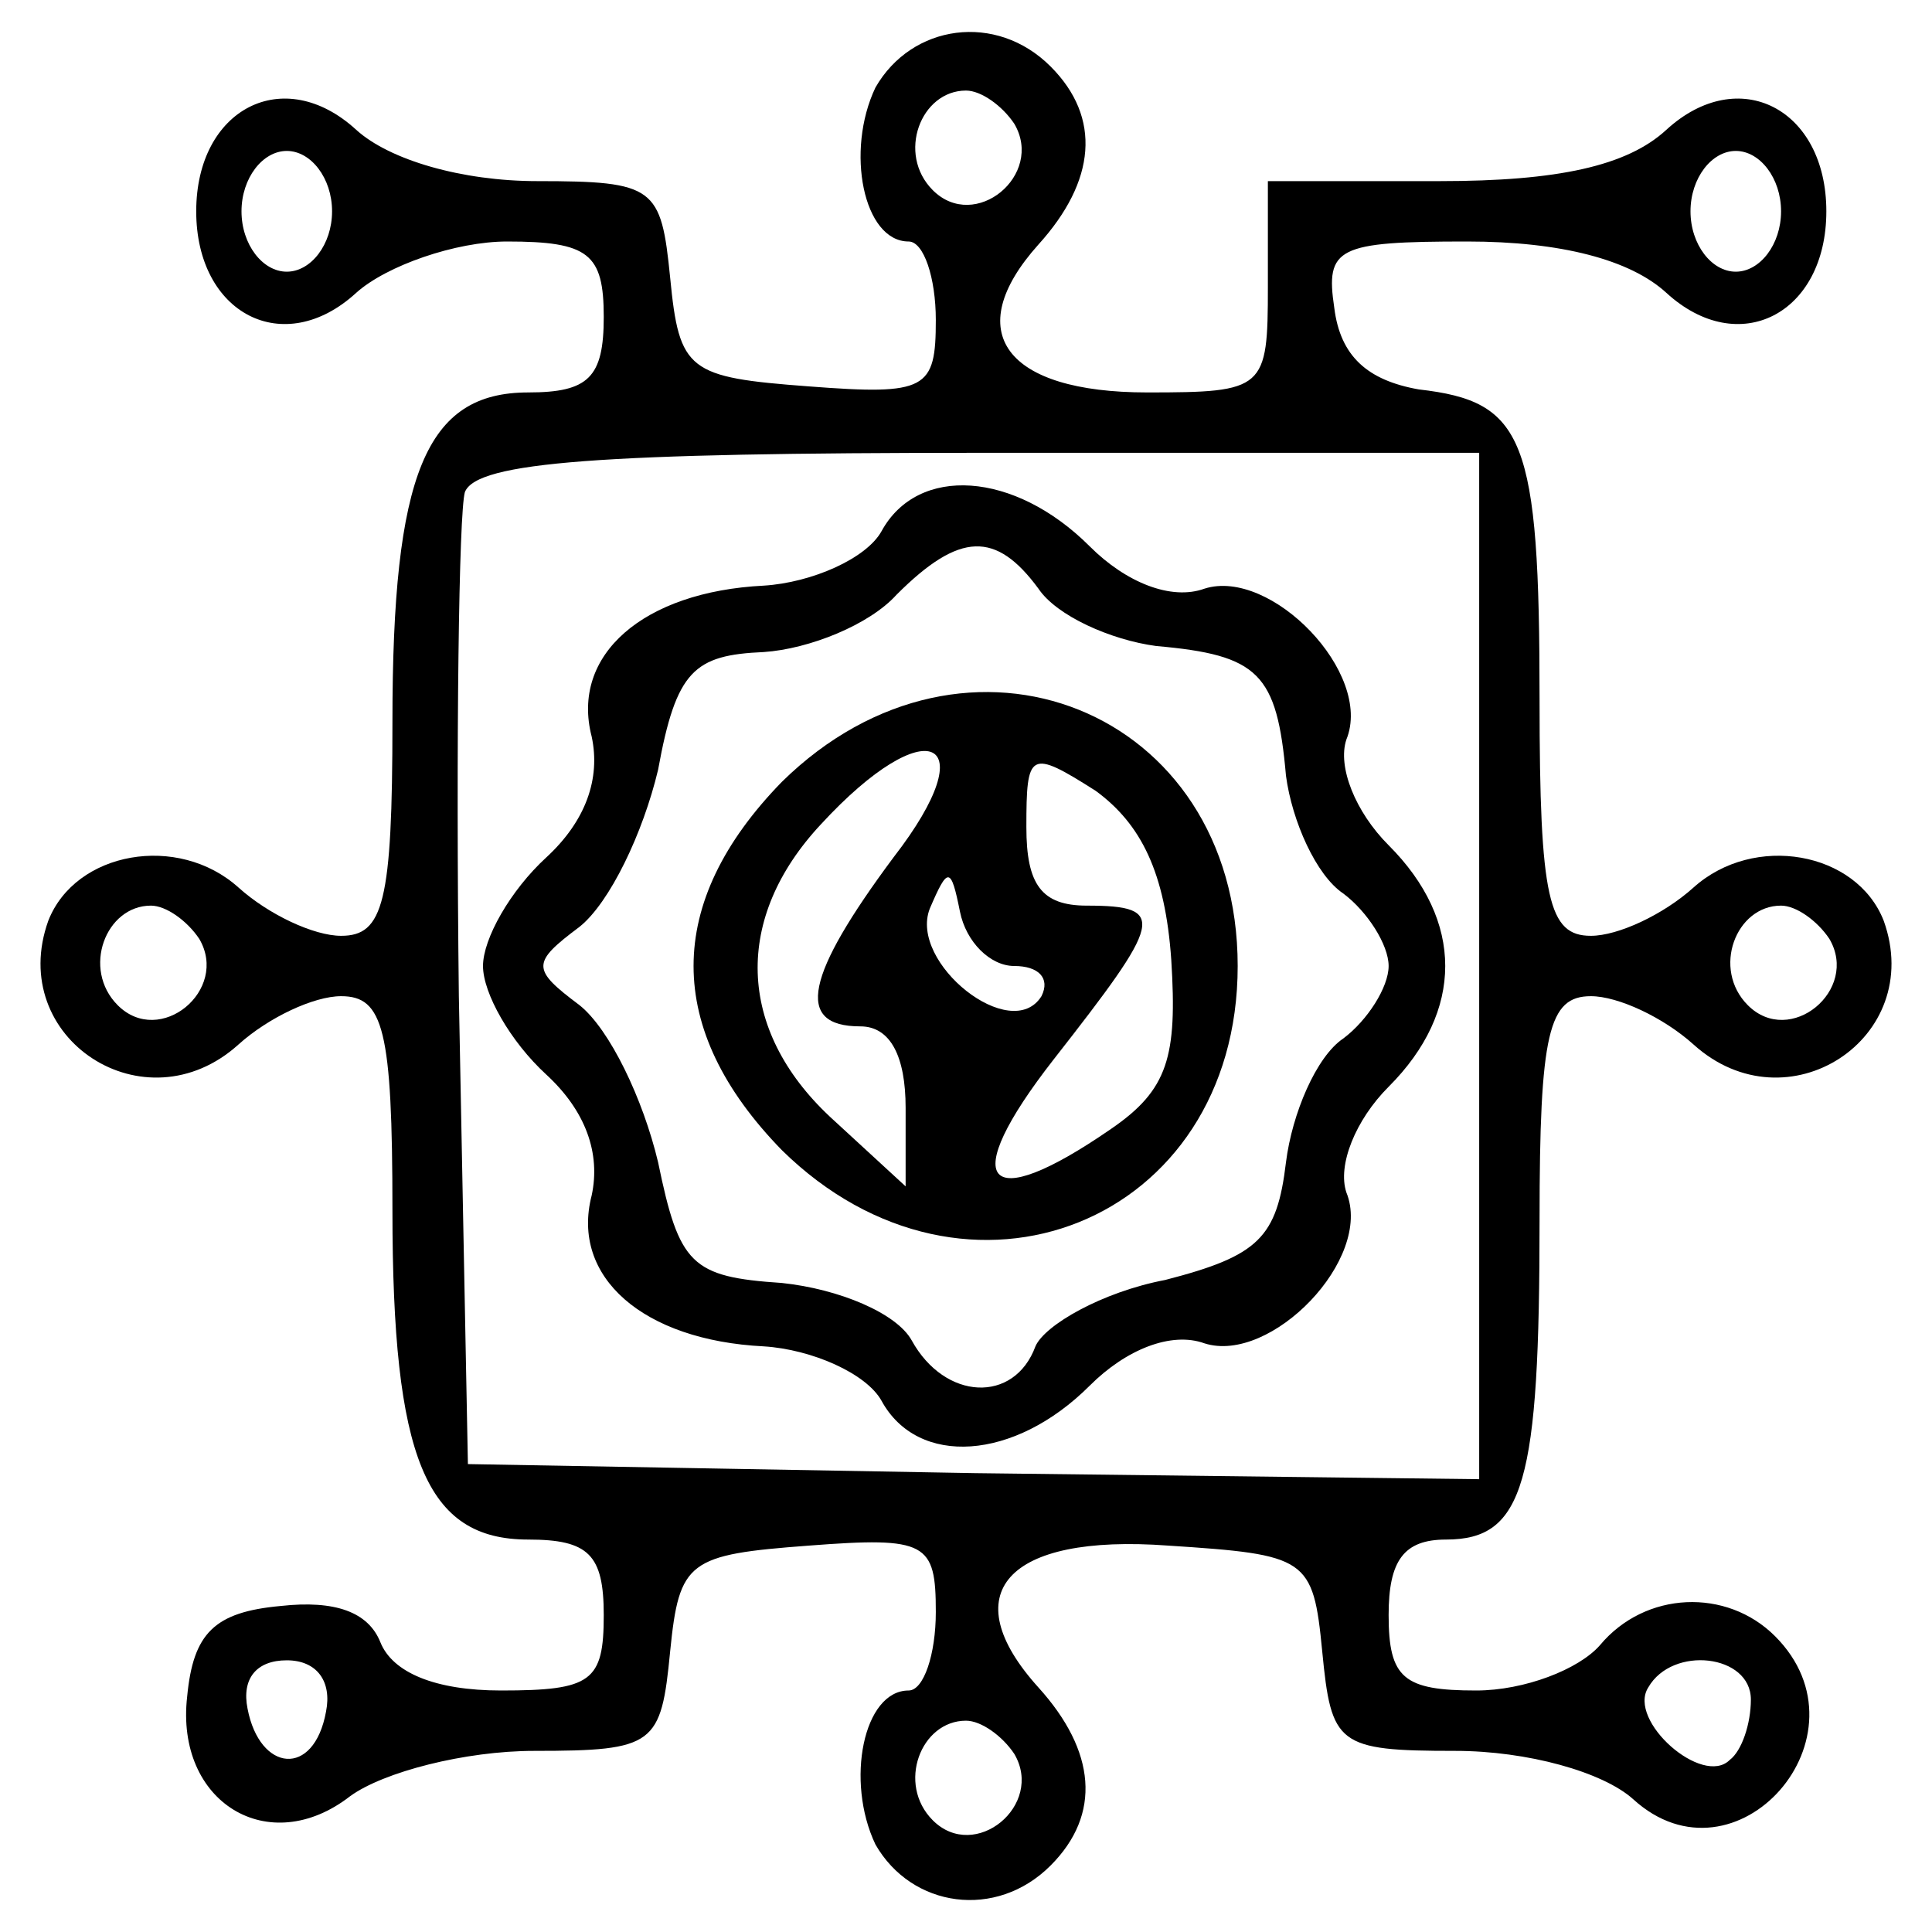 <?xml version="1.0" encoding="UTF-8" standalone="no"?> <svg xmlns="http://www.w3.org/2000/svg" version="1.0" width="64pt" height="64pt" viewBox="0 0 64 64" preserveAspectRatio="xMidYMid meet"><g transform="translate(0,64) scale(0.1,-0.1)" fill="#000000" stroke="none"><path d="M290 611 c-10 -21 -4 -51 11 -51 5 0 9 -12 9 -26 0 -23 -3 -25 -42 -22 -40 3 -43 5 -46 36 -3 30 -5 32 -44 32 -25 0 -49 7 -60 17 -24 22 -53 7 -53 -27 0 -34 29 -49 53 -27 10 9 33 17 50 17 27 0 32 -4 32 -25 0 -20 -5 -25 -25 -25 -34 0 -45 -27 -45 -109 0 -60 -3 -71 -17 -71 -9 0 -24 7 -34 16 -20 18 -54 12 -63 -11 -14 -39 32 -69 63 -41 10 9 25 16 34 16 14 0 17 -11 17 -71 0 -82 11 -109 45 -109 20 0 25 -5 25 -25 0 -22 -4 -25 -34 -25 -22 0 -36 6 -40 16 -4 10 -15 14 -33 12 -22 -2 -29 -9 -31 -30 -4 -35 27 -54 54 -33 11 8 38 15 61 15 40 0 42 2 45 33 3 30 6 32 46 35 39 3 42 1 42 -22 0 -14 -4 -26 -9 -26 -15 0 -21 -30 -11 -51 12 -21 40 -25 58 -7 17 17 15 38 -4 59 -28 31 -11 51 43 47 46 -3 48 -4 51 -35 3 -31 5 -33 44 -33 24 0 49 -7 59 -16 34 -31 80 21 47 54 -16 16 -43 15 -58 -3 -7 -8 -25 -15 -41 -15 -24 0 -29 4 -29 25 0 18 5 25 19 25 26 0 31 19 31 106 0 62 3 74 17 74 9 0 24 -7 34 -16 31 -28 77 2 63 41 -9 23 -43 29 -63 11 -10 -9 -25 -16 -34 -16 -14 0 -17 12 -17 78 0 87 -5 99 -40 103 -17 3 -26 11 -28 27 -3 20 1 22 44 22 31 0 54 -6 66 -17 24 -22 53 -7 53 27 0 34 -29 49 -53 27 -13 -12 -36 -17 -75 -17 l-57 0 0 -35 c0 -34 -1 -35 -40 -35 -47 0 -62 20 -36 49 19 21 21 42 4 59 -18 18 -46 14 -58 -7z m46 -12 c10 -17 -13 -36 -27 -22 -12 12 -4 33 11 33 5 0 12 -5 16 -11z m-226 -29 c0 -11 -7 -20 -15 -20 -8 0 -15 9 -15 20 0 11 7 20 15 20 8 0 15 -9 15 -20z m480 0 c0 -11 -7 -20 -15 -20 -8 0 -15 9 -15 20 0 11 7 20 15 20 8 0 15 -9 15 -20z m-100 -250 l0 -170 -167 2 -168 3 -3 155 c-1 85 0 160 2 167 4 10 45 13 171 13 l165 0 0 -170z m-424 9 c10 -17 -13 -36 -27 -22 -12 12 -4 33 11 33 5 0 12 -5 16 -11z m540 0 c10 -17 -13 -36 -27 -22 -12 12 -4 33 11 33 5 0 12 -5 16 -11z m-498 -256 c-4 -22 -22 -20 -26 1 -2 10 3 16 13 16 10 0 15 -7 13 -17z m472 4 c0 -8 -3 -17 -7 -20 -9 -9 -34 13 -27 24 8 14 34 11 34 -4z m-244 -18 c10 -17 -13 -36 -27 -22 -12 12 -4 33 11 33 5 0 12 -5 16 -11z"></path><path d="M292 464 c-5 -9 -23 -17 -39 -18 -40 -2 -64 -23 -57 -50 3 -14 -2 -28 -15 -40 -12 -11 -21 -27 -21 -36 0 -9 9 -25 21 -36 13 -12 18 -26 15 -40 -7 -27 17 -48 57 -50 16 -1 34 -9 39 -18 12 -22 44 -20 69 5 12 12 27 18 38 14 22 -7 56 28 47 50 -3 9 3 24 14 35 25 25 25 55 0 80 -11 11 -17 26 -14 35 9 22 -25 57 -47 50 -11 -4 -26 2 -38 14 -25 25 -57 27 -69 5z m52 -19 c6 -9 24 -17 39 -19 34 -3 40 -9 43 -43 2 -15 10 -33 19 -39 8 -6 15 -17 15 -24 0 -7 -7 -18 -15 -24 -9 -6 -17 -25 -19 -41 -3 -25 -9 -31 -40 -39 -21 -4 -40 -15 -43 -22 -7 -19 -30 -18 -41 2 -5 9 -24 17 -43 19 -30 2 -34 6 -41 40 -5 21 -16 44 -26 52 -16 12 -16 14 0 26 10 8 21 31 26 52 6 33 12 38 35 39 15 1 35 9 44 19 21 21 33 21 47 2z"></path><path d="M259 381 c-39 -40 -39 -82 0 -122 61 -60 151 -24 151 61 0 85 -90 121 -151 61z m37 -25 c-29 -39 -33 -56 -11 -56 10 0 15 -10 15 -27 l0 -26 -25 23 c-31 29 -32 66 -3 97 35 38 55 29 24 -11z m92 -34 c2 -32 -1 -43 -20 -56 -42 -29 -51 -18 -19 23 36 46 38 51 11 51 -15 0 -20 7 -20 26 0 25 1 26 23 12 15 -11 23 -27 25 -56z m-52 -2 c8 0 12 -4 9 -10 -10 -16 -44 11 -37 29 6 14 7 14 10 -1 2 -10 10 -18 18 -18z"></path></g></svg> 